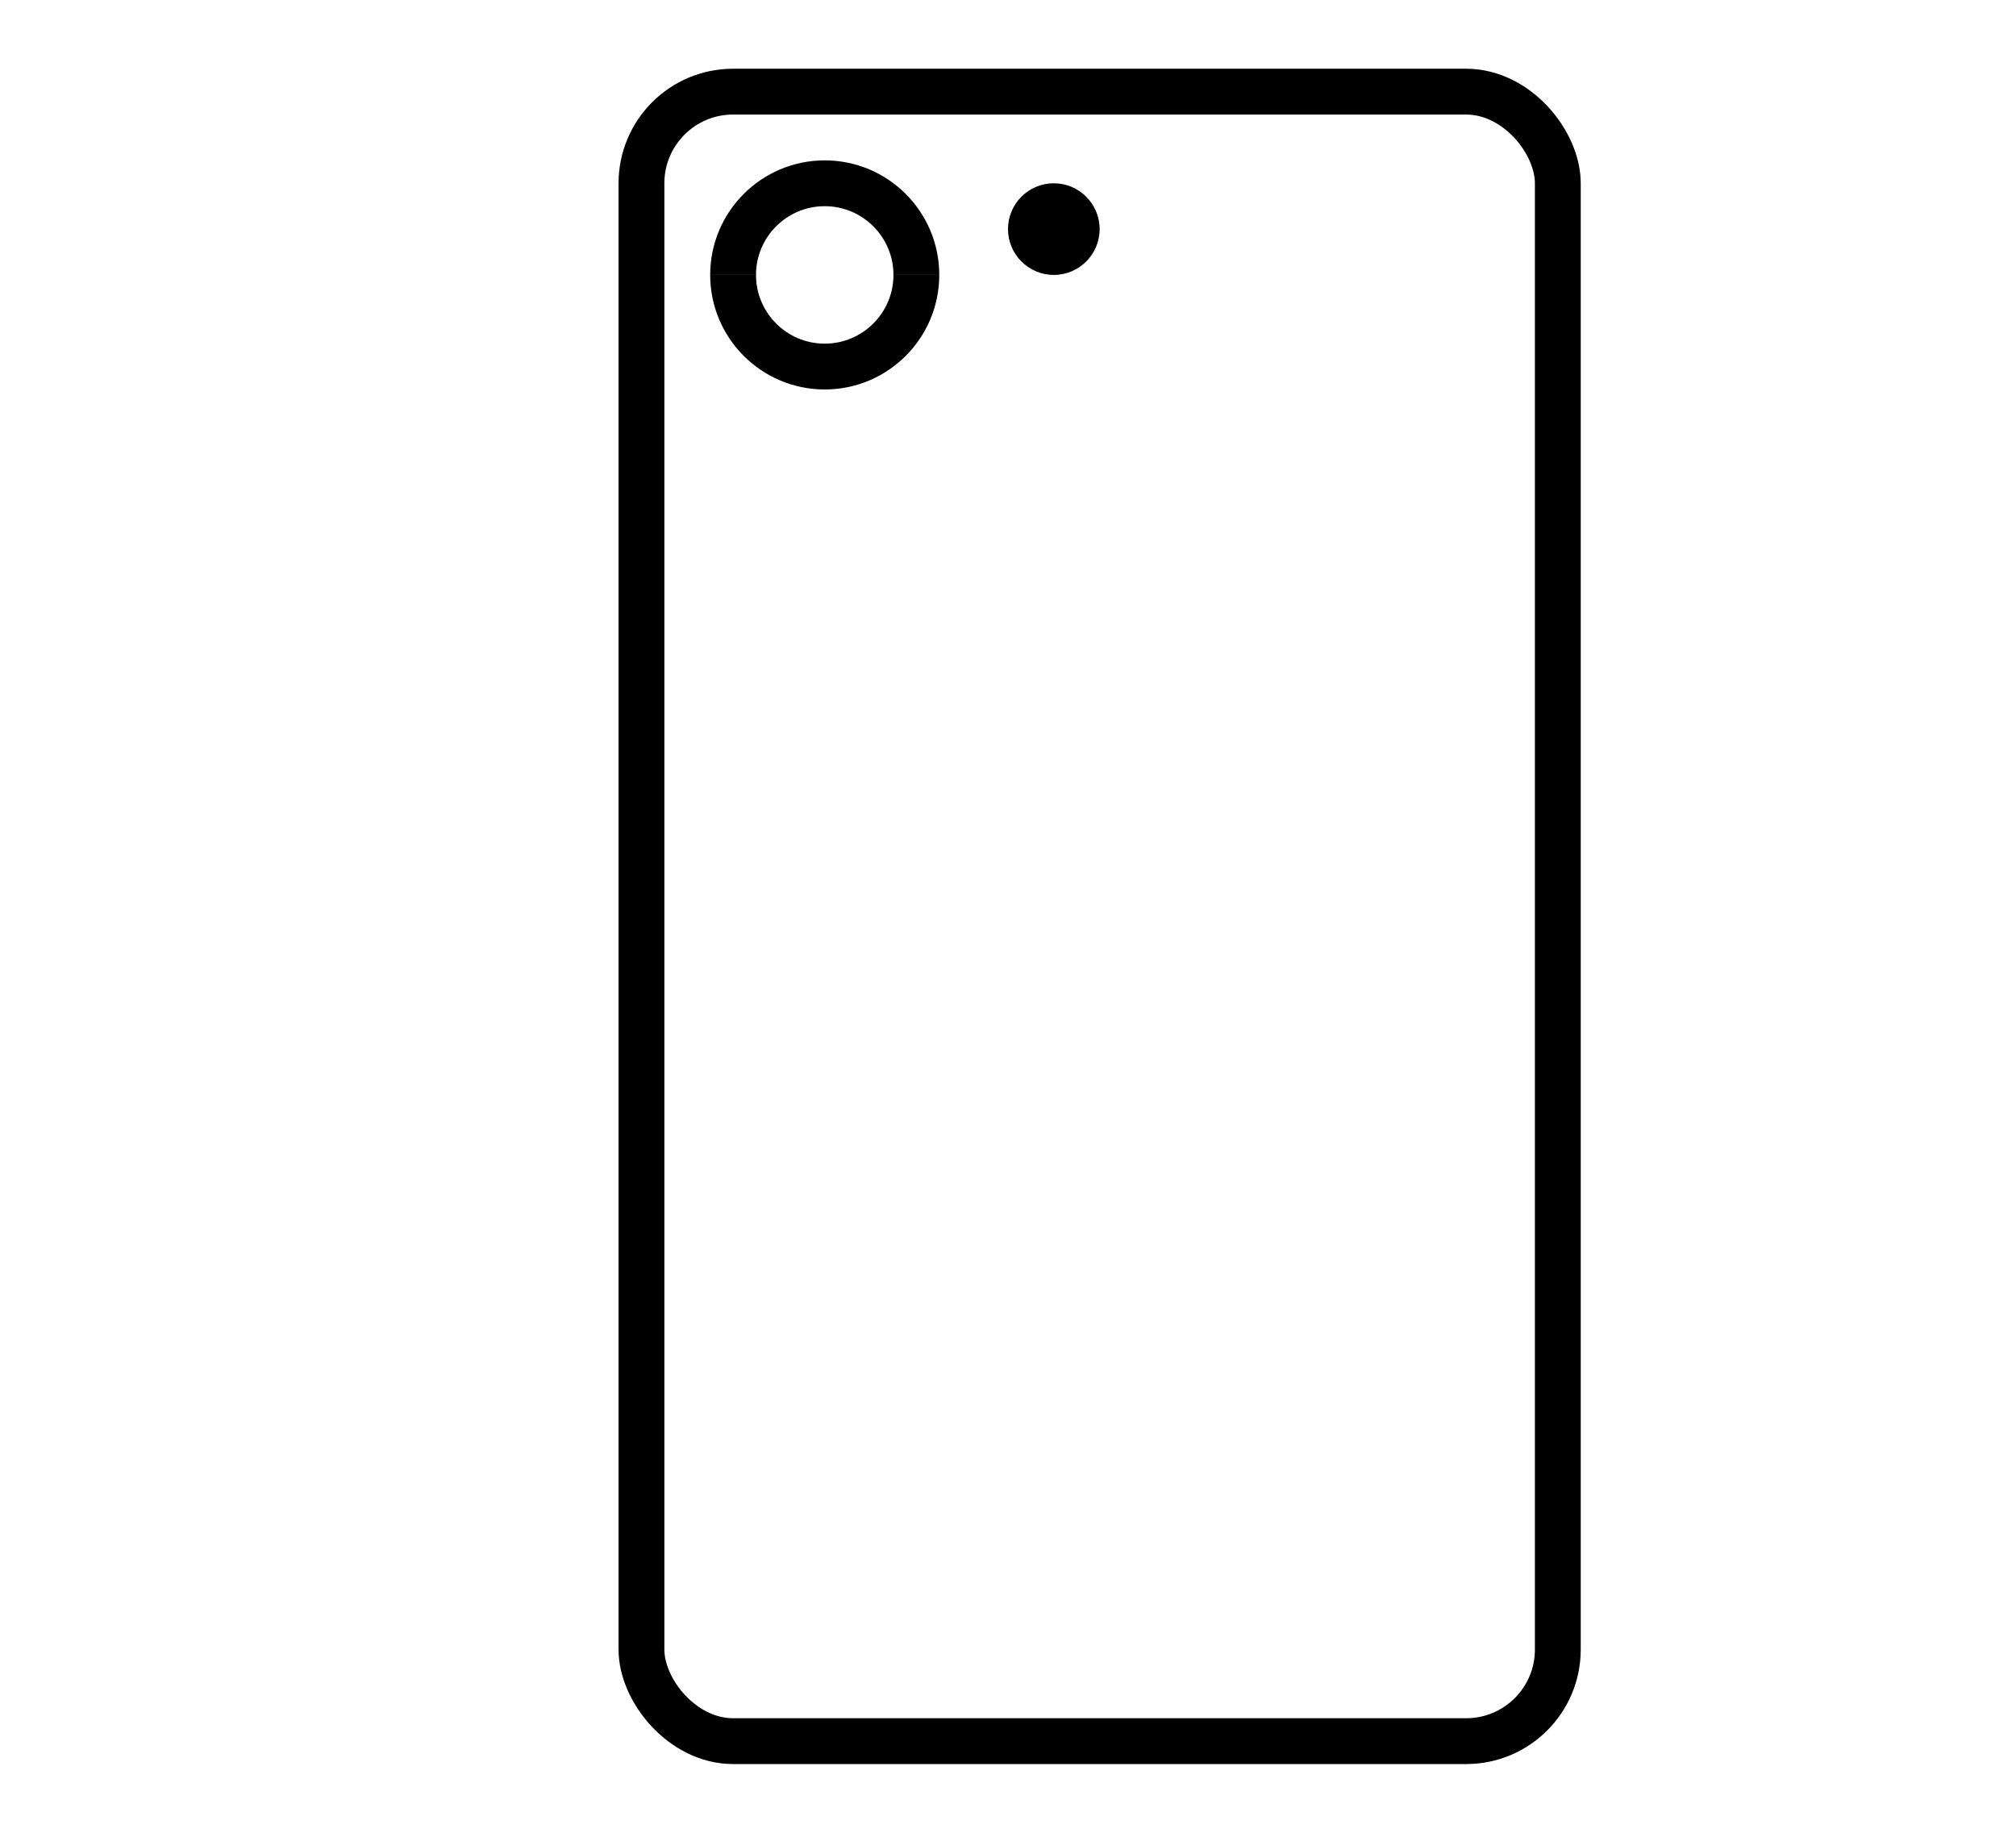 <svg width="22" height="20" viewBox="0 0 22 20" fill="none" xmlns="http://www.w3.org/2000/svg">
<circle cx="11.5" cy="2.5" r="0.5" fill="black"/>
<rect x="7" y="1" width="10" height="18" rx="1" stroke="black" stroke-width="0.5"/>
<path d="M8 3V3C8 3.552 8.448 4 9 4V4C9.552 4 10 3.552 10 3V3" stroke="black" stroke-width="0.5"/>
<path d="M10 3V3C10 2.448 9.552 2 9 2V2C8.448 2 8 2.448 8 3V3" stroke="black" stroke-width="0.5"/>
</svg>
